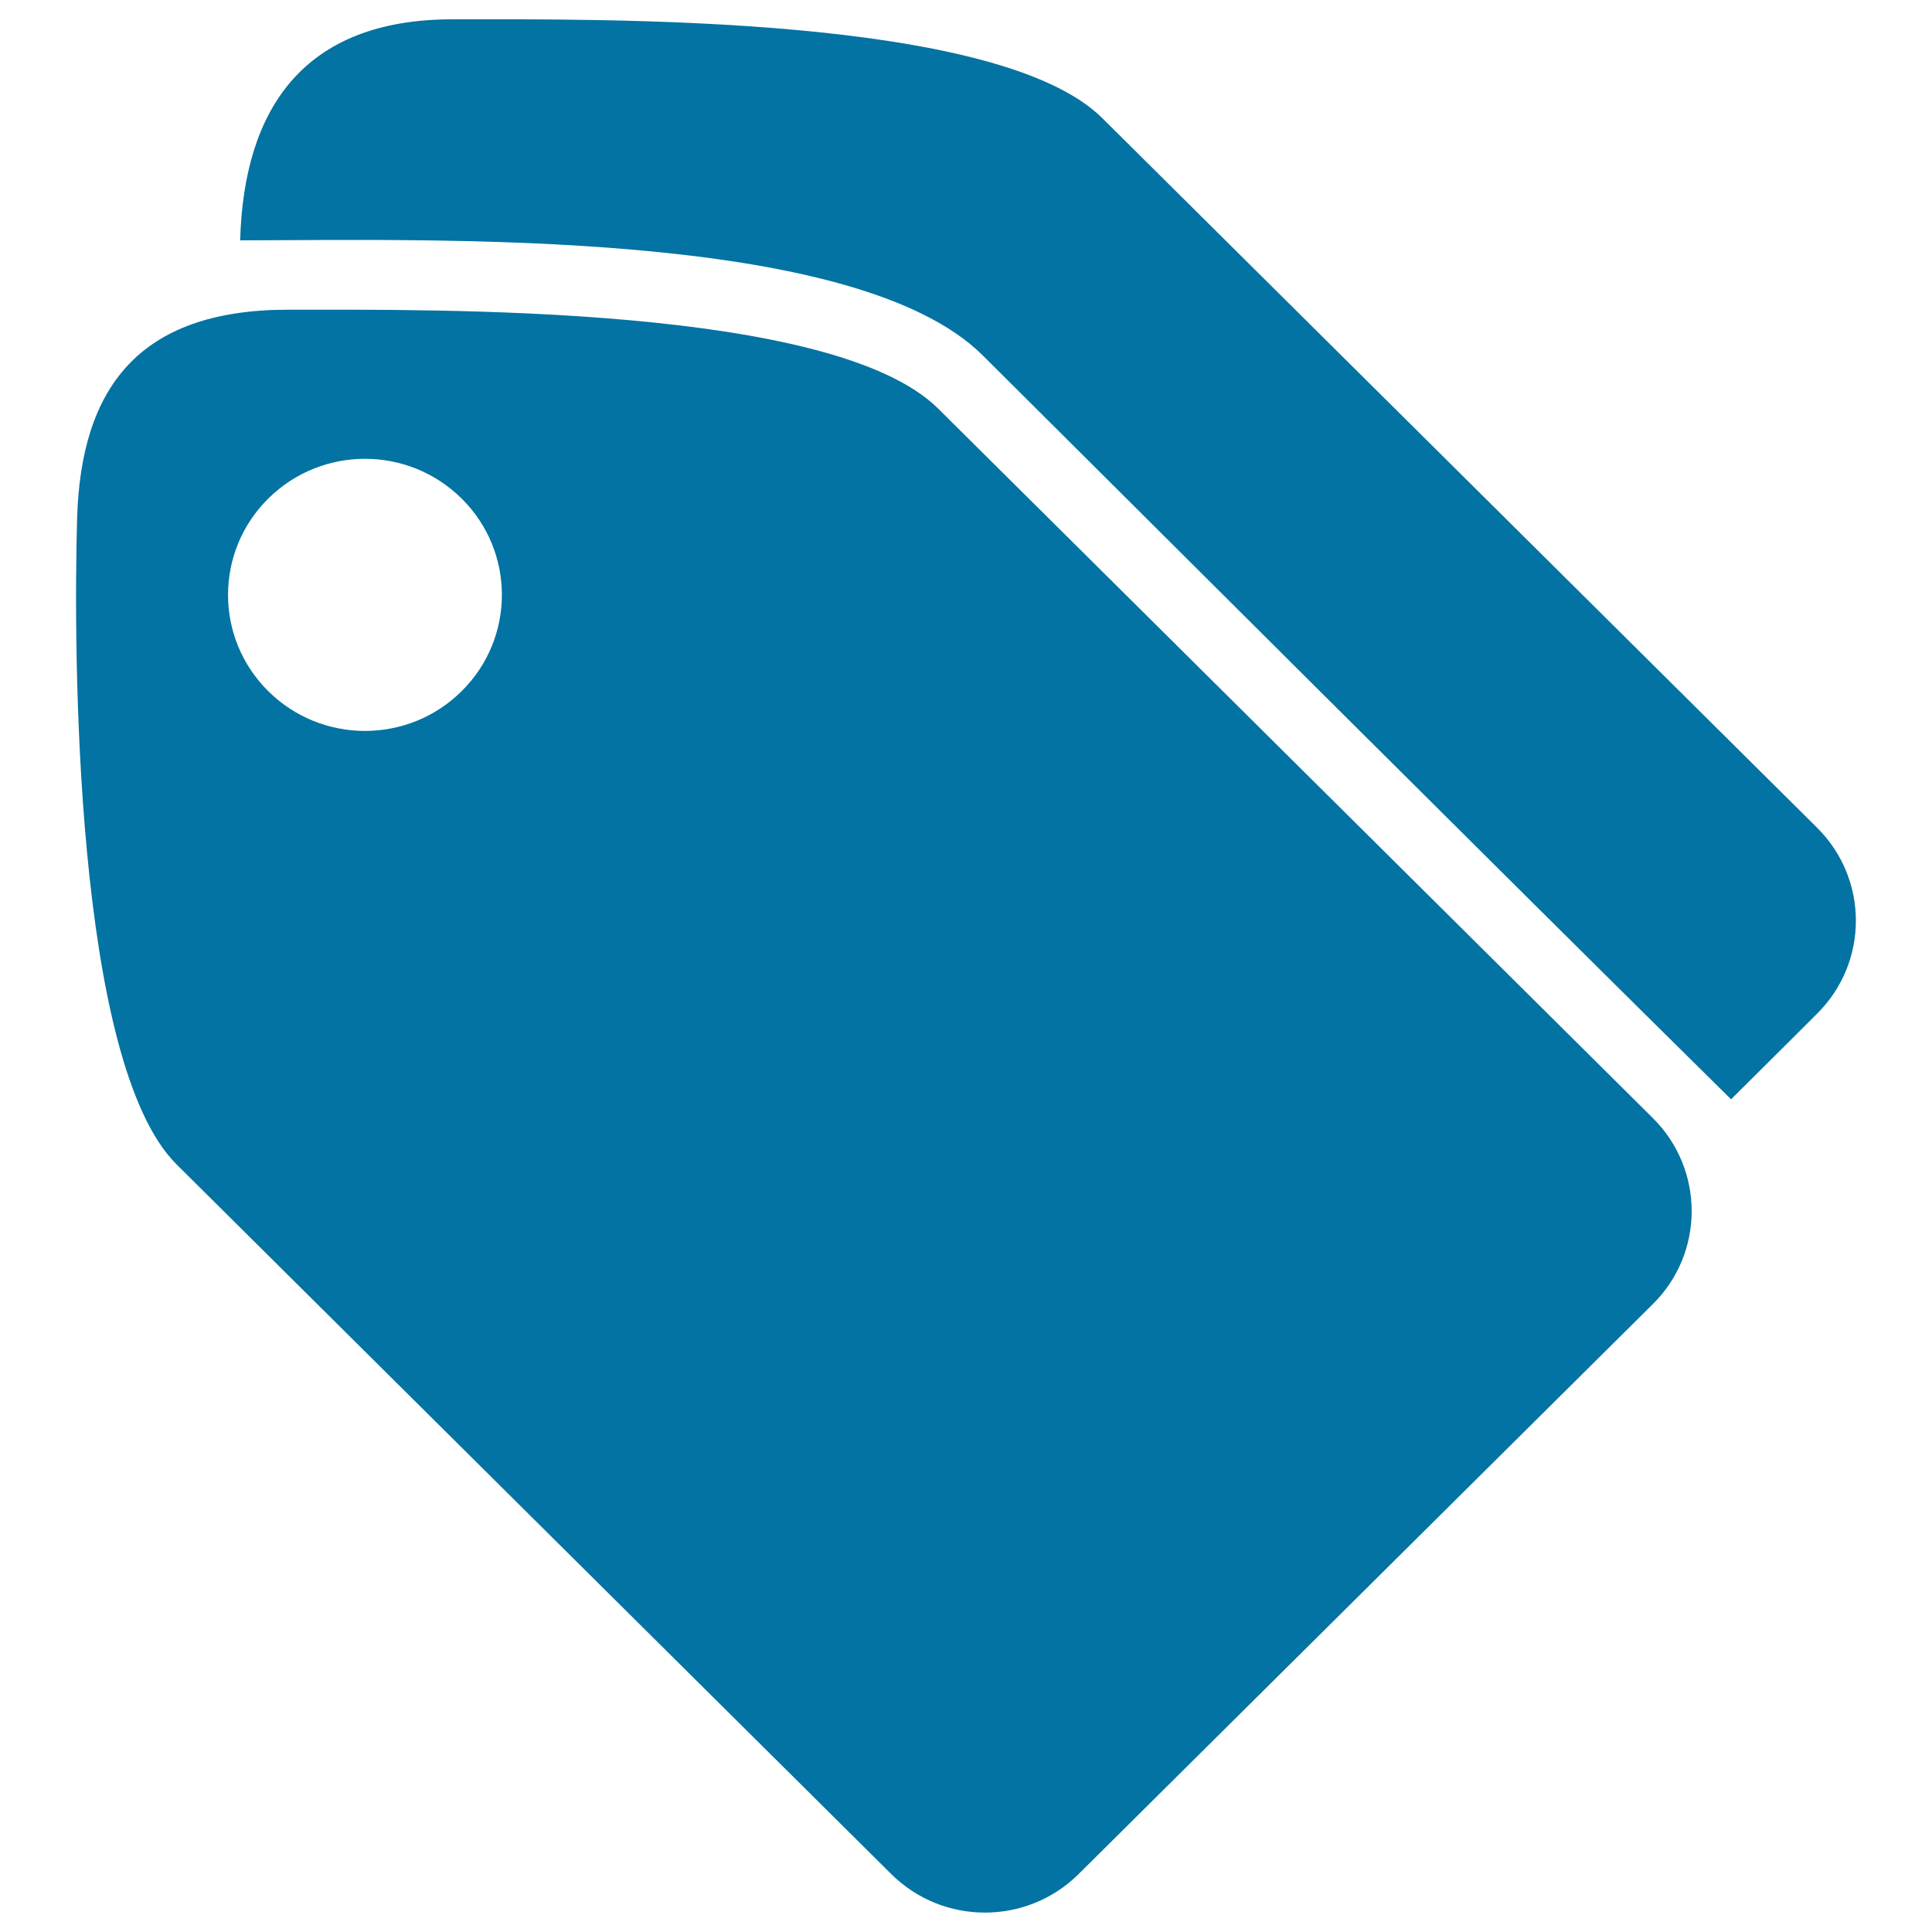 <svg xmlns="http://www.w3.org/2000/svg" viewBox="0 0 1000 1000" style="fill:#0273a2">
<title>Tags SVG icon</title>
<path d="M940.5,524.7c0,0-19.6,19.6-44.5,44.3C776.9,451.5,575,249.9,508.6,183.9c-66.4-66-284.4-59.6-384.3-59.5C126.2,56.8,156.7,10,234.1,10s282.4-2.6,336.5,51.2c54.1,53.7,369.9,367.2,369.9,367.2C967.3,455,967.3,498.1,940.5,524.7z M485.6,211.5c54.1,53.7,369.9,367.2,369.9,367.2c26.8,26.6,26.8,69.8,0,96.3L558.3,970c-26.8,26.6-70.2,26.6-97,0c0,0-316.8-314.5-369.9-367.3c-53-52.6-53.4-266.5-51.5-334.1c1.9-67.6,31.7-108.3,109.2-108.3S431.5,157.8,485.6,211.5z M138.8,357.7c27.7,27.5,72.5,27.5,100.2,0c27.7-27.5,27.7-72.1,0-99.6c-27.7-27.5-72.5-27.5-100.2,0C111.1,285.6,111.1,330.2,138.8,357.7z"/>
</svg>
